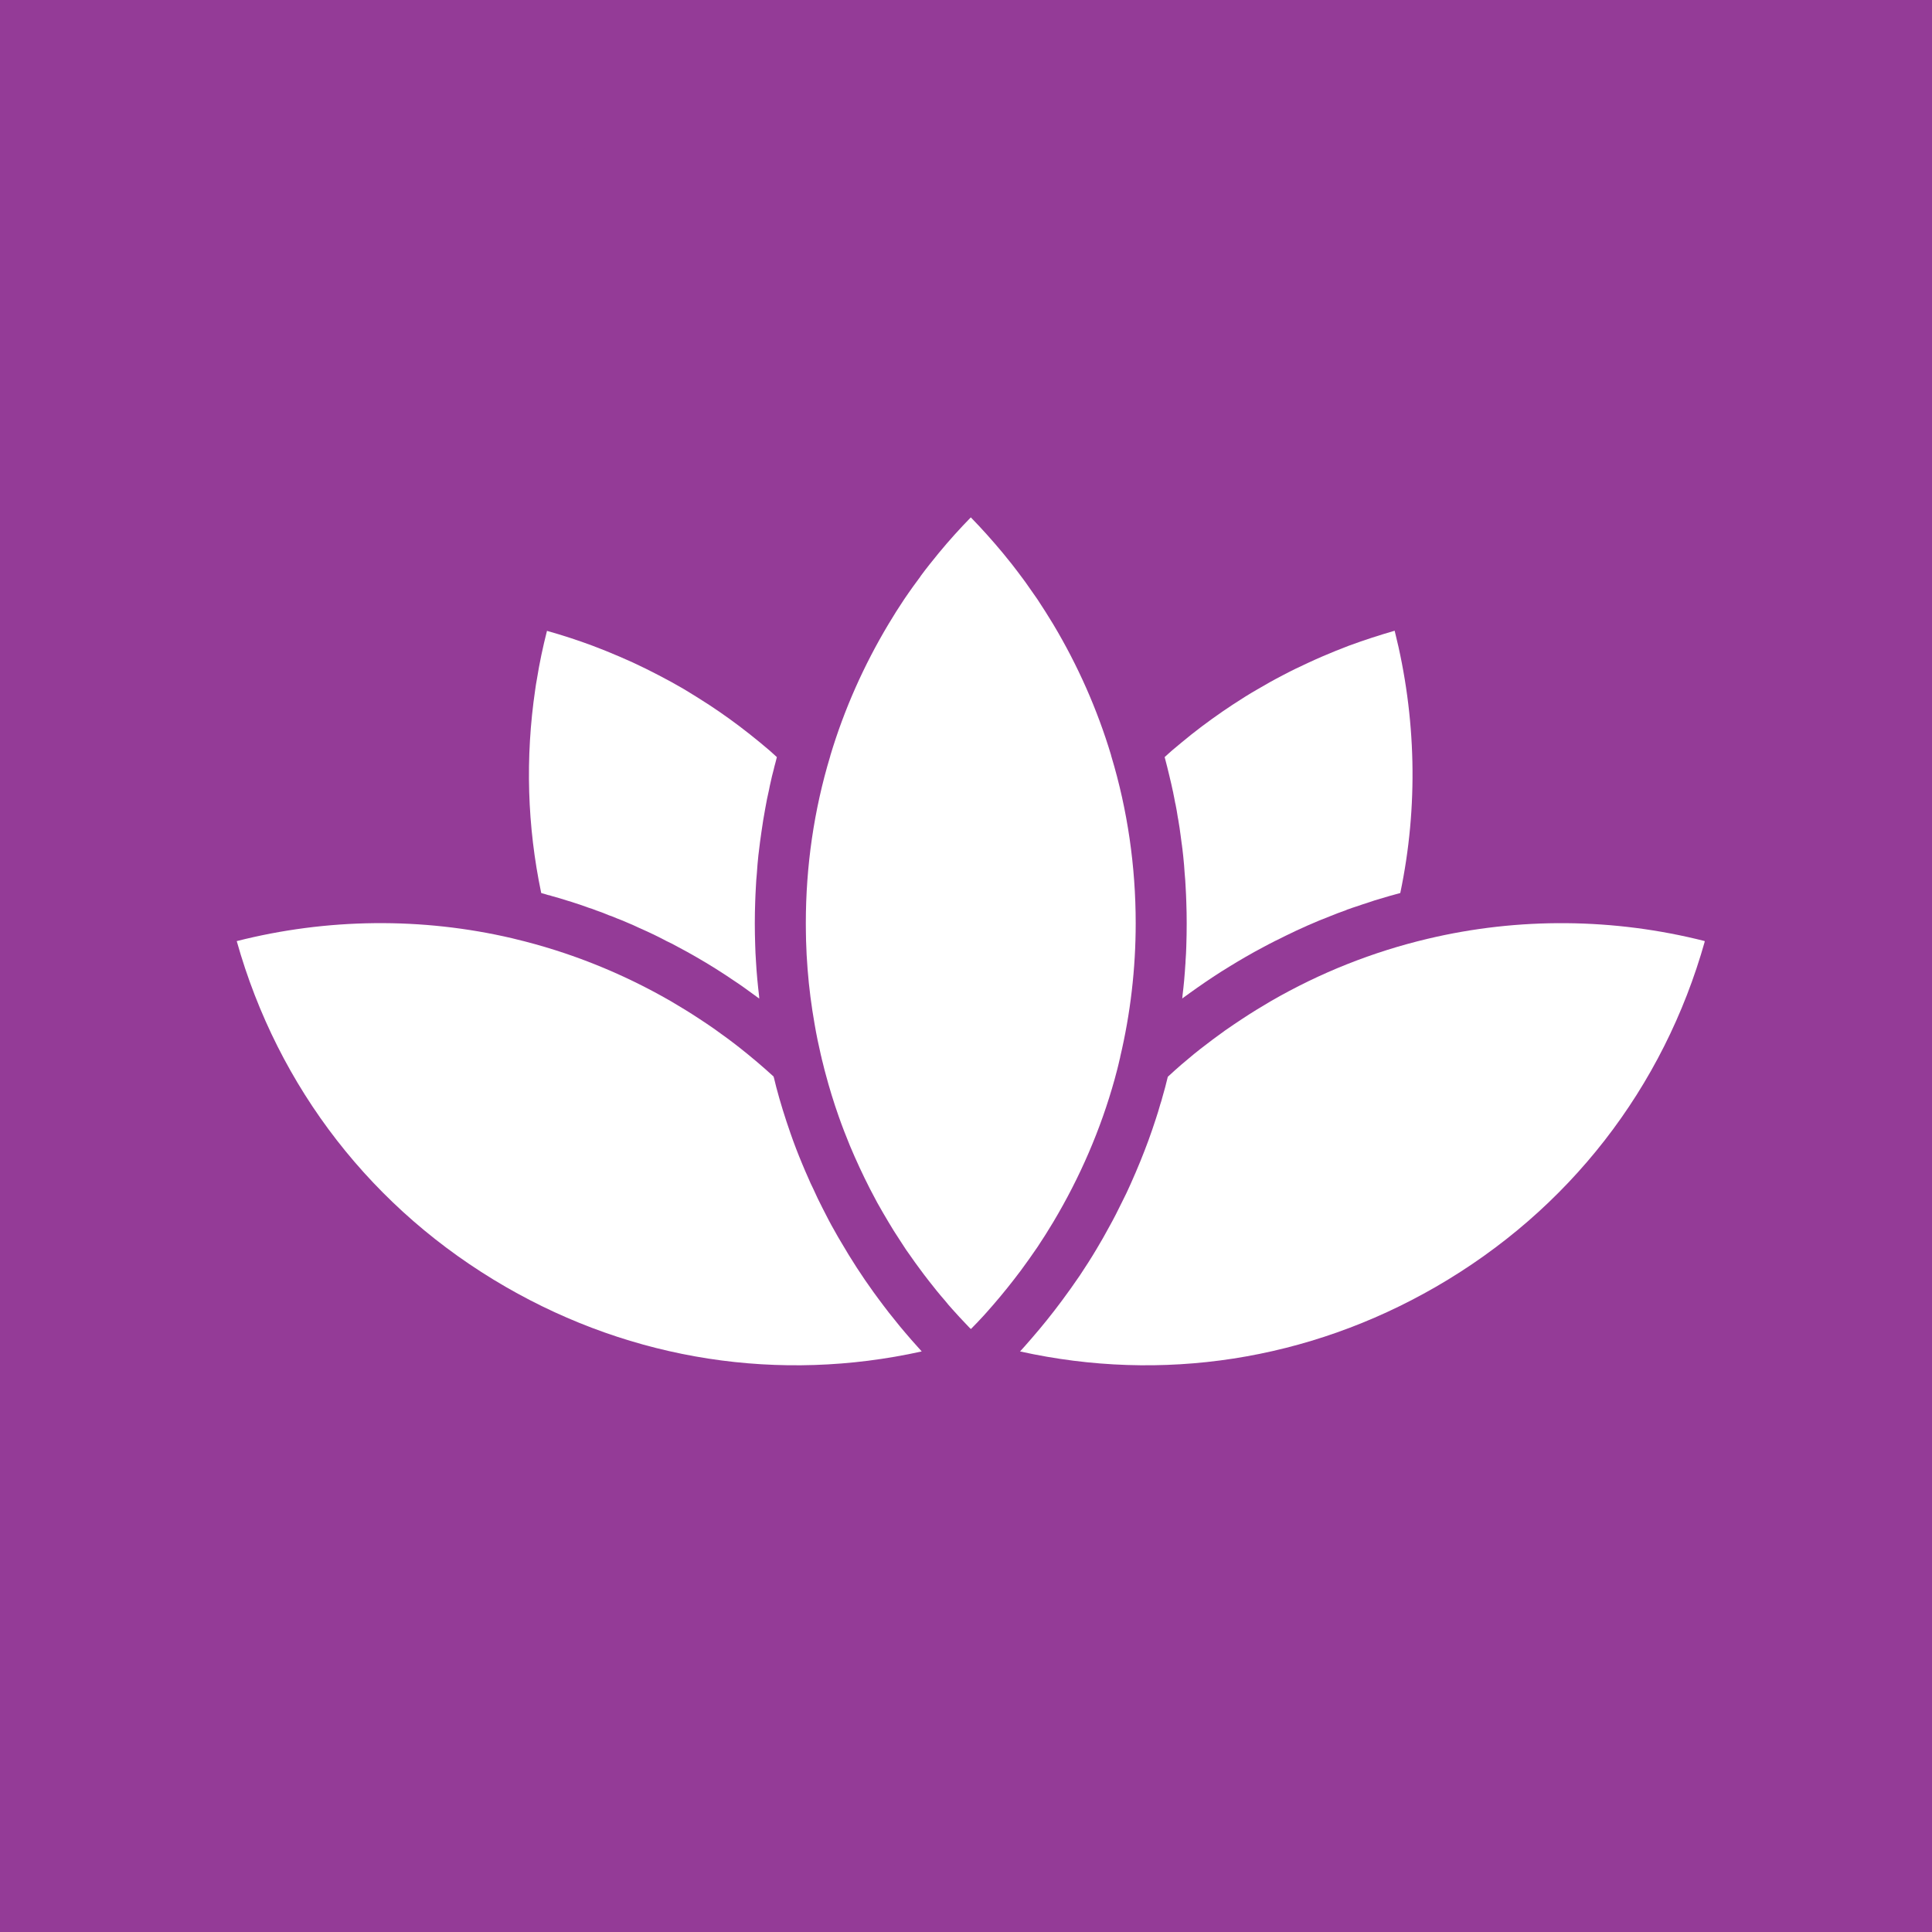<?xml version="1.0" encoding="UTF-8"?>
<svg xmlns="http://www.w3.org/2000/svg" xmlns:xlink="http://www.w3.org/1999/xlink" width="500" zoomAndPan="magnify" viewBox="0 0 375 375" height="500" preserveAspectRatio="xMidYMid meet" version="1.0">
  <defs>
    <clipPath id="410b0859d9">
      <path d="M 12.465 12.465 L 362.535 12.465 L 362.535 362.535 L 12.465 362.535 Z M 12.465 12.465 " clip-rule="nonzero"></path>
    </clipPath>
    <clipPath id="ac8fb6074e">
      <path d="M 187.5 12.465 C 90.828 12.465 12.465 90.828 12.465 187.5 C 12.465 284.172 90.828 362.535 187.5 362.535 C 284.172 362.535 362.535 284.172 362.535 187.5 C 362.535 90.828 284.172 12.465 187.5 12.465 Z M 187.5 12.465 " clip-rule="nonzero"></path>
    </clipPath>
    <clipPath id="2754073a3b">
      <path d="M 197 179 L 330.875 179 L 330.875 266 L 197 266 Z M 197 179 " clip-rule="nonzero"></path>
    </clipPath>
    <clipPath id="9d239cf872">
      <path d="M 156 100.312 L 221 100.312 L 221 258 L 156 258 Z M 156 100.312 " clip-rule="nonzero"></path>
    </clipPath>
    <clipPath id="ddcf853225">
      <path d="M 45.875 179 L 179 179 L 179 266 L 45.875 266 Z M 45.875 179 " clip-rule="nonzero"></path>
    </clipPath>
  </defs>
  <rect x="-37.5" width="450" fill="#ffffff" y="-37.5" height="450" fill-opacity="1"></rect>
  <rect x="-37.5" width="450" fill="#943b97" y="-37.5" height="450" fill-opacity="1"></rect>
  <g clip-path="url(#410b0859d9)">
    <g clip-path="url(#ac8fb6074e)">
      <path fill="#943b97" d="M 12.465 12.465 L 362.535 12.465 L 362.535 362.535 L 12.465 362.535 Z M 12.465 12.465 " fill-opacity="1" fill-rule="nonzero"></path>
    </g>
  </g>
  <g clip-path="url(#2754073a3b)">
    <path fill="#ffffff" d="M 330.918 182.668 C 322.902 211.18 304.488 234.891 278.672 249.789 C 253.922 264.07 225.559 268.426 197.988 262.312 C 198.086 262.188 198.211 262.09 198.309 261.965 L 198.93 261.273 C 199.375 260.754 199.844 260.234 200.289 259.715 C 202.27 257.438 204.199 255.035 206.059 252.535 C 207.27 250.902 208.457 249.246 209.598 247.562 C 210.734 245.855 211.848 244.121 212.887 242.363 C 213.703 241.004 214.496 239.617 215.238 238.23 C 216.156 236.598 216.996 234.938 217.812 233.258 C 218.406 232.094 218.953 230.953 219.473 229.766 C 220.113 228.332 220.734 226.895 221.328 225.434 C 221.871 224.074 222.418 222.711 222.91 221.352 C 223.406 219.965 223.902 218.578 224.348 217.168 C 224.668 216.227 224.941 215.289 225.215 214.324 C 225.363 213.902 225.484 213.504 225.586 213.086 C 225.98 211.723 226.352 210.363 226.672 209 C 227.117 208.582 227.59 208.16 228.059 207.738 C 228.875 206.996 229.691 206.305 230.535 205.609 C 231.352 204.918 232.145 204.25 232.984 203.605 C 234.543 202.395 236.152 201.18 237.785 200.016 C 238.875 199.273 239.965 198.508 241.078 197.789 C 242.91 196.578 244.766 195.438 246.672 194.324 C 256.227 188.805 266.445 184.746 277.09 182.223 C 294.762 178.016 313.273 178.188 330.918 182.668 Z M 330.918 182.668 " fill-opacity="1" fill-rule="nonzero"></path>
  </g>
  <path fill="#ffffff" d="M 271.793 173.336 C 270.48 173.684 269.168 174.055 267.883 174.449 C 267.164 174.648 266.473 174.871 265.777 175.117 C 264.938 175.391 264.07 175.664 263.23 175.961 C 263.203 175.961 263.18 175.961 263.156 175.984 C 262.711 176.133 262.238 176.281 261.793 176.453 C 261.594 176.504 261.422 176.578 261.223 176.676 C 260.234 177.023 259.242 177.395 258.277 177.793 C 255.309 178.93 252.363 180.242 249.492 181.652 L 247.711 182.543 C 247.539 182.617 247.363 182.691 247.215 182.789 C 246.57 183.113 245.93 183.434 245.309 183.781 C 244.098 184.426 242.91 185.066 241.723 185.762 C 240.656 186.379 239.617 187 238.578 187.641 C 236.5 188.902 234.445 190.266 232.441 191.676 C 231.449 192.367 230.461 193.086 229.469 193.805 C 229.496 193.633 229.52 193.457 229.52 193.285 C 229.645 192.32 229.742 191.328 229.84 190.34 C 229.891 189.746 229.941 189.125 229.988 188.508 C 230.016 188.137 230.039 187.766 230.062 187.395 C 230.09 187.121 230.113 186.824 230.113 186.527 C 230.188 185.562 230.238 184.598 230.262 183.633 C 230.312 182.148 230.336 180.688 230.336 179.203 C 230.336 177.84 230.312 176.453 230.262 175.094 C 230.238 174.152 230.188 173.211 230.137 172.297 C 230.09 171.355 230.039 170.414 229.941 169.5 C 229.867 168.41 229.793 167.32 229.668 166.234 C 229.668 166.16 229.645 166.086 229.645 166.012 C 229.617 165.715 229.57 165.418 229.543 165.121 C 229.52 164.871 229.496 164.625 229.445 164.352 L 229.445 164.277 C 229.422 164.105 229.395 163.957 229.371 163.781 C 229.32 163.289 229.246 162.77 229.172 162.273 C 229.051 161.234 228.875 160.168 228.703 159.129 C 228.68 158.957 228.652 158.785 228.605 158.609 C 228.48 157.77 228.332 156.902 228.16 156.062 C 228.16 156.012 228.133 155.938 228.109 155.887 C 228.008 155.27 227.859 154.602 227.738 153.98 C 227.738 153.883 227.711 153.809 227.688 153.711 C 227.664 153.609 227.637 153.488 227.613 153.387 C 227.441 152.547 227.242 151.707 227.043 150.887 C 227.02 150.789 226.996 150.664 226.969 150.566 C 226.699 149.402 226.402 148.266 226.105 147.125 C 226.105 147.078 226.078 147.004 226.055 146.953 C 226.5 146.531 226.969 146.137 227.516 145.641 C 228.777 144.578 230.039 143.539 231.301 142.523 C 233.926 140.445 236.598 138.539 239.223 136.805 C 240.805 135.766 242.414 134.75 244.047 133.812 C 245.68 132.848 247.316 131.93 248.996 131.062 C 250.68 130.172 252.363 129.355 254.047 128.59 C 254.914 128.191 255.777 127.797 256.645 127.426 C 258.352 126.684 260.109 125.988 261.844 125.32 C 264.812 124.234 267.781 123.266 270.703 122.426 C 274.91 139.133 275.309 156.582 271.793 173.336 Z M 271.793 173.336 " fill-opacity="1" fill-rule="nonzero"></path>
  <g clip-path="url(#9d239cf872)">
    <path fill="#ffffff" d="M 220.438 179.203 C 220.438 187.988 219.422 196.727 217.418 205.191 L 217.418 205.289 C 217.391 205.312 217.391 205.34 217.391 205.363 C 217.367 205.414 217.367 205.488 217.344 205.535 C 217.195 206.18 217.047 206.848 216.871 207.516 C 216.699 208.16 216.527 208.805 216.352 209.473 C 213.656 219.199 209.621 228.527 204.398 237.266 C 203.434 238.875 202.418 240.484 201.379 242.043 C 200.316 243.602 199.227 245.137 198.113 246.645 C 196.402 248.922 194.621 251.148 192.816 253.23 C 192.418 253.699 192 254.168 191.578 254.641 L 190.961 255.332 C 190.141 256.223 189.324 257.09 188.461 257.957 C 188.285 257.809 188.137 257.684 188.016 257.535 C 187.867 257.387 187.742 257.238 187.594 257.09 C 186.676 256.125 185.762 255.16 184.871 254.145 C 184.375 253.602 183.879 253.031 183.434 252.461 C 182.348 251.223 181.309 249.938 180.293 248.625 C 179.699 247.859 179.105 247.09 178.535 246.301 C 177.918 245.48 177.32 244.641 176.754 243.824 C 176.133 242.984 175.566 242.141 175.02 241.273 C 174.5 240.484 173.98 239.691 173.484 238.898 C 172.77 237.734 172.074 236.574 171.383 235.383 C 171.012 234.742 170.641 234.074 170.27 233.43 C 169.773 232.512 169.305 231.621 168.832 230.707 C 167.445 227.984 166.16 225.211 164.973 222.391 C 164.203 220.512 163.461 218.605 162.793 216.699 C 161.805 213.902 160.961 211.129 160.246 208.434 C 160.098 207.887 159.949 207.344 159.824 206.797 L 159.727 206.402 C 159.652 206.156 159.602 205.906 159.504 205.535 C 159.504 205.461 159.477 205.363 159.453 205.266 C 159.453 205.238 159.453 205.215 159.43 205.191 C 159.43 205.164 159.43 205.117 159.402 205.09 C 159.402 205.016 159.379 204.969 159.355 204.895 C 158.883 202.863 158.461 200.832 158.117 198.805 C 157.496 195.266 157.027 191.699 156.754 188.137 C 156.605 186.281 156.508 184.449 156.457 182.617 C 156.434 181.48 156.41 180.34 156.41 179.203 C 156.41 168.113 157.992 157.223 161.137 146.805 C 161.16 146.73 161.184 146.656 161.184 146.605 C 163.859 137.695 167.668 129.133 172.473 121.113 C 173.438 119.504 174.426 117.922 175.492 116.336 C 176.035 115.52 176.605 114.73 177.199 113.887 L 178.684 111.859 C 178.684 111.832 178.707 111.809 178.707 111.785 C 178.734 111.758 178.734 111.758 178.758 111.734 C 179.301 110.992 179.871 110.25 180.465 109.508 L 182.223 107.328 C 184.203 104.93 186.281 102.625 188.434 100.422 C 190.562 102.602 192.641 104.93 194.598 107.277 C 195.215 108.023 195.809 108.766 196.402 109.508 C 197.148 110.473 197.891 111.438 198.559 112.352 L 199.051 113.02 C 199.844 114.137 200.613 115.25 201.355 116.312 C 202.395 117.898 203.434 119.504 204.398 121.113 C 209.199 129.133 212.988 137.695 215.66 146.582 C 215.66 146.656 215.684 146.73 215.711 146.805 C 218.852 157.223 220.438 168.141 220.438 179.203 Z M 220.438 179.203 " fill-opacity="1" fill-rule="nonzero"></path>
  </g>
  <path fill="#ffffff" d="M 150.789 146.953 C 150.715 147.301 150.617 147.672 150.52 148.016 C 150.395 148.461 150.27 148.934 150.172 149.379 C 149.949 150.195 149.75 151.012 149.578 151.828 C 149.477 152.301 149.355 152.77 149.281 153.238 C 148.984 154.5 148.734 155.766 148.512 157.051 C 148.242 158.461 148.02 159.898 147.82 161.309 C 147.797 161.359 147.797 161.406 147.797 161.457 C 147.598 162.793 147.426 164.105 147.277 165.418 C 147.25 165.613 147.227 165.812 147.203 166.012 C 147.078 167.172 146.98 168.336 146.906 169.5 C 146.805 170.414 146.758 171.355 146.707 172.297 C 146.656 173.238 146.609 174.152 146.582 175.094 C 146.535 176.453 146.508 177.84 146.508 179.203 C 146.508 180.613 146.535 182 146.582 183.41 C 146.609 184.449 146.656 185.488 146.73 186.527 C 146.855 188.855 147.078 191.156 147.352 193.457 C 147.352 193.582 147.352 193.707 147.375 193.828 C 146.41 193.113 145.418 192.395 144.406 191.676 C 143.812 191.254 143.215 190.836 142.598 190.438 C 140.172 188.781 137.699 187.223 135.148 185.762 C 133.961 185.066 132.773 184.426 131.559 183.781 C 130.867 183.387 130.148 183.016 129.43 182.691 C 127.672 181.75 125.891 180.91 124.086 180.117 C 123.27 179.723 122.453 179.375 121.637 179.027 C 121.016 178.758 120.371 178.484 119.754 178.262 C 119.234 178.039 118.715 177.816 118.168 177.645 C 117.352 177.297 116.512 176.977 115.695 176.703 C 115.223 176.504 114.73 176.332 114.234 176.184 C 113.344 175.859 112.453 175.539 111.562 175.266 C 111.117 175.117 110.672 174.969 110.227 174.848 C 109.188 174.5 108.121 174.203 107.059 173.906 C 106.859 173.832 106.637 173.758 106.414 173.734 C 105.969 173.586 105.496 173.461 105.051 173.336 C 102.328 160.344 101.934 147.078 103.891 133.812 C 103.988 133.168 104.062 132.547 104.211 131.832 C 104.707 128.711 105.375 125.57 106.168 122.449 C 109.16 123.293 112.133 124.258 114.977 125.32 C 116.734 125.988 118.492 126.684 120.199 127.426 L 122.773 128.562 C 124.504 129.355 126.188 130.199 127.848 131.062 C 129.531 131.93 131.188 132.844 132.797 133.785 C 134.43 134.777 136.062 135.789 137.625 136.805 C 140.27 138.539 142.918 140.445 145.543 142.523 C 146.832 143.539 148.117 144.602 149.453 145.742 C 149.898 146.16 150.344 146.559 150.789 146.953 Z M 150.789 146.953 " fill-opacity="1" fill-rule="nonzero"></path>
  <g clip-path="url(#ddcf853225)">
    <path fill="#ffffff" d="M 178.906 262.312 C 151.309 268.426 122.922 264.07 98.172 249.789 C 72.359 234.891 53.969 211.18 45.949 182.668 C 63.496 178.211 81.887 178.016 99.434 182.121 C 99.559 182.148 99.707 182.195 99.832 182.223 C 110.449 184.746 120.668 188.828 130.199 194.324 C 132.105 195.438 133.961 196.578 135.793 197.789 C 136.707 198.383 137.625 199.004 138.516 199.621 C 139.406 200.266 140.297 200.906 141.188 201.551 C 142.004 202.145 142.797 202.766 143.59 203.383 C 145.84 205.164 148.043 207.02 150.148 208.953 L 150.148 208.977 L 150.223 209.199 C 150.371 209.816 150.52 210.41 150.668 211.004 C 151.434 213.926 152.375 216.945 153.438 219.988 C 154.133 221.996 154.898 223.977 155.715 225.93 C 156.086 226.848 156.484 227.738 156.879 228.629 C 157.176 229.344 157.496 230.039 157.844 230.73 C 158.414 232.02 159.031 233.281 159.676 234.543 C 160.07 235.336 160.469 236.102 160.887 236.895 C 161.234 237.562 161.605 238.23 161.977 238.875 C 162.398 239.641 162.82 240.383 163.289 241.152 C 165.219 244.469 167.297 247.684 169.551 250.805 C 170.168 251.668 170.812 252.512 171.457 253.379 C 172.148 254.293 172.867 255.234 173.609 256.125 C 174.301 257.016 175.047 257.906 175.789 258.773 C 176.531 259.641 177.297 260.531 178.066 261.371 C 178.336 261.695 178.609 261.992 178.906 262.312 Z M 178.906 262.312 " fill-opacity="1" fill-rule="nonzero"></path>
  </g>
</svg>
